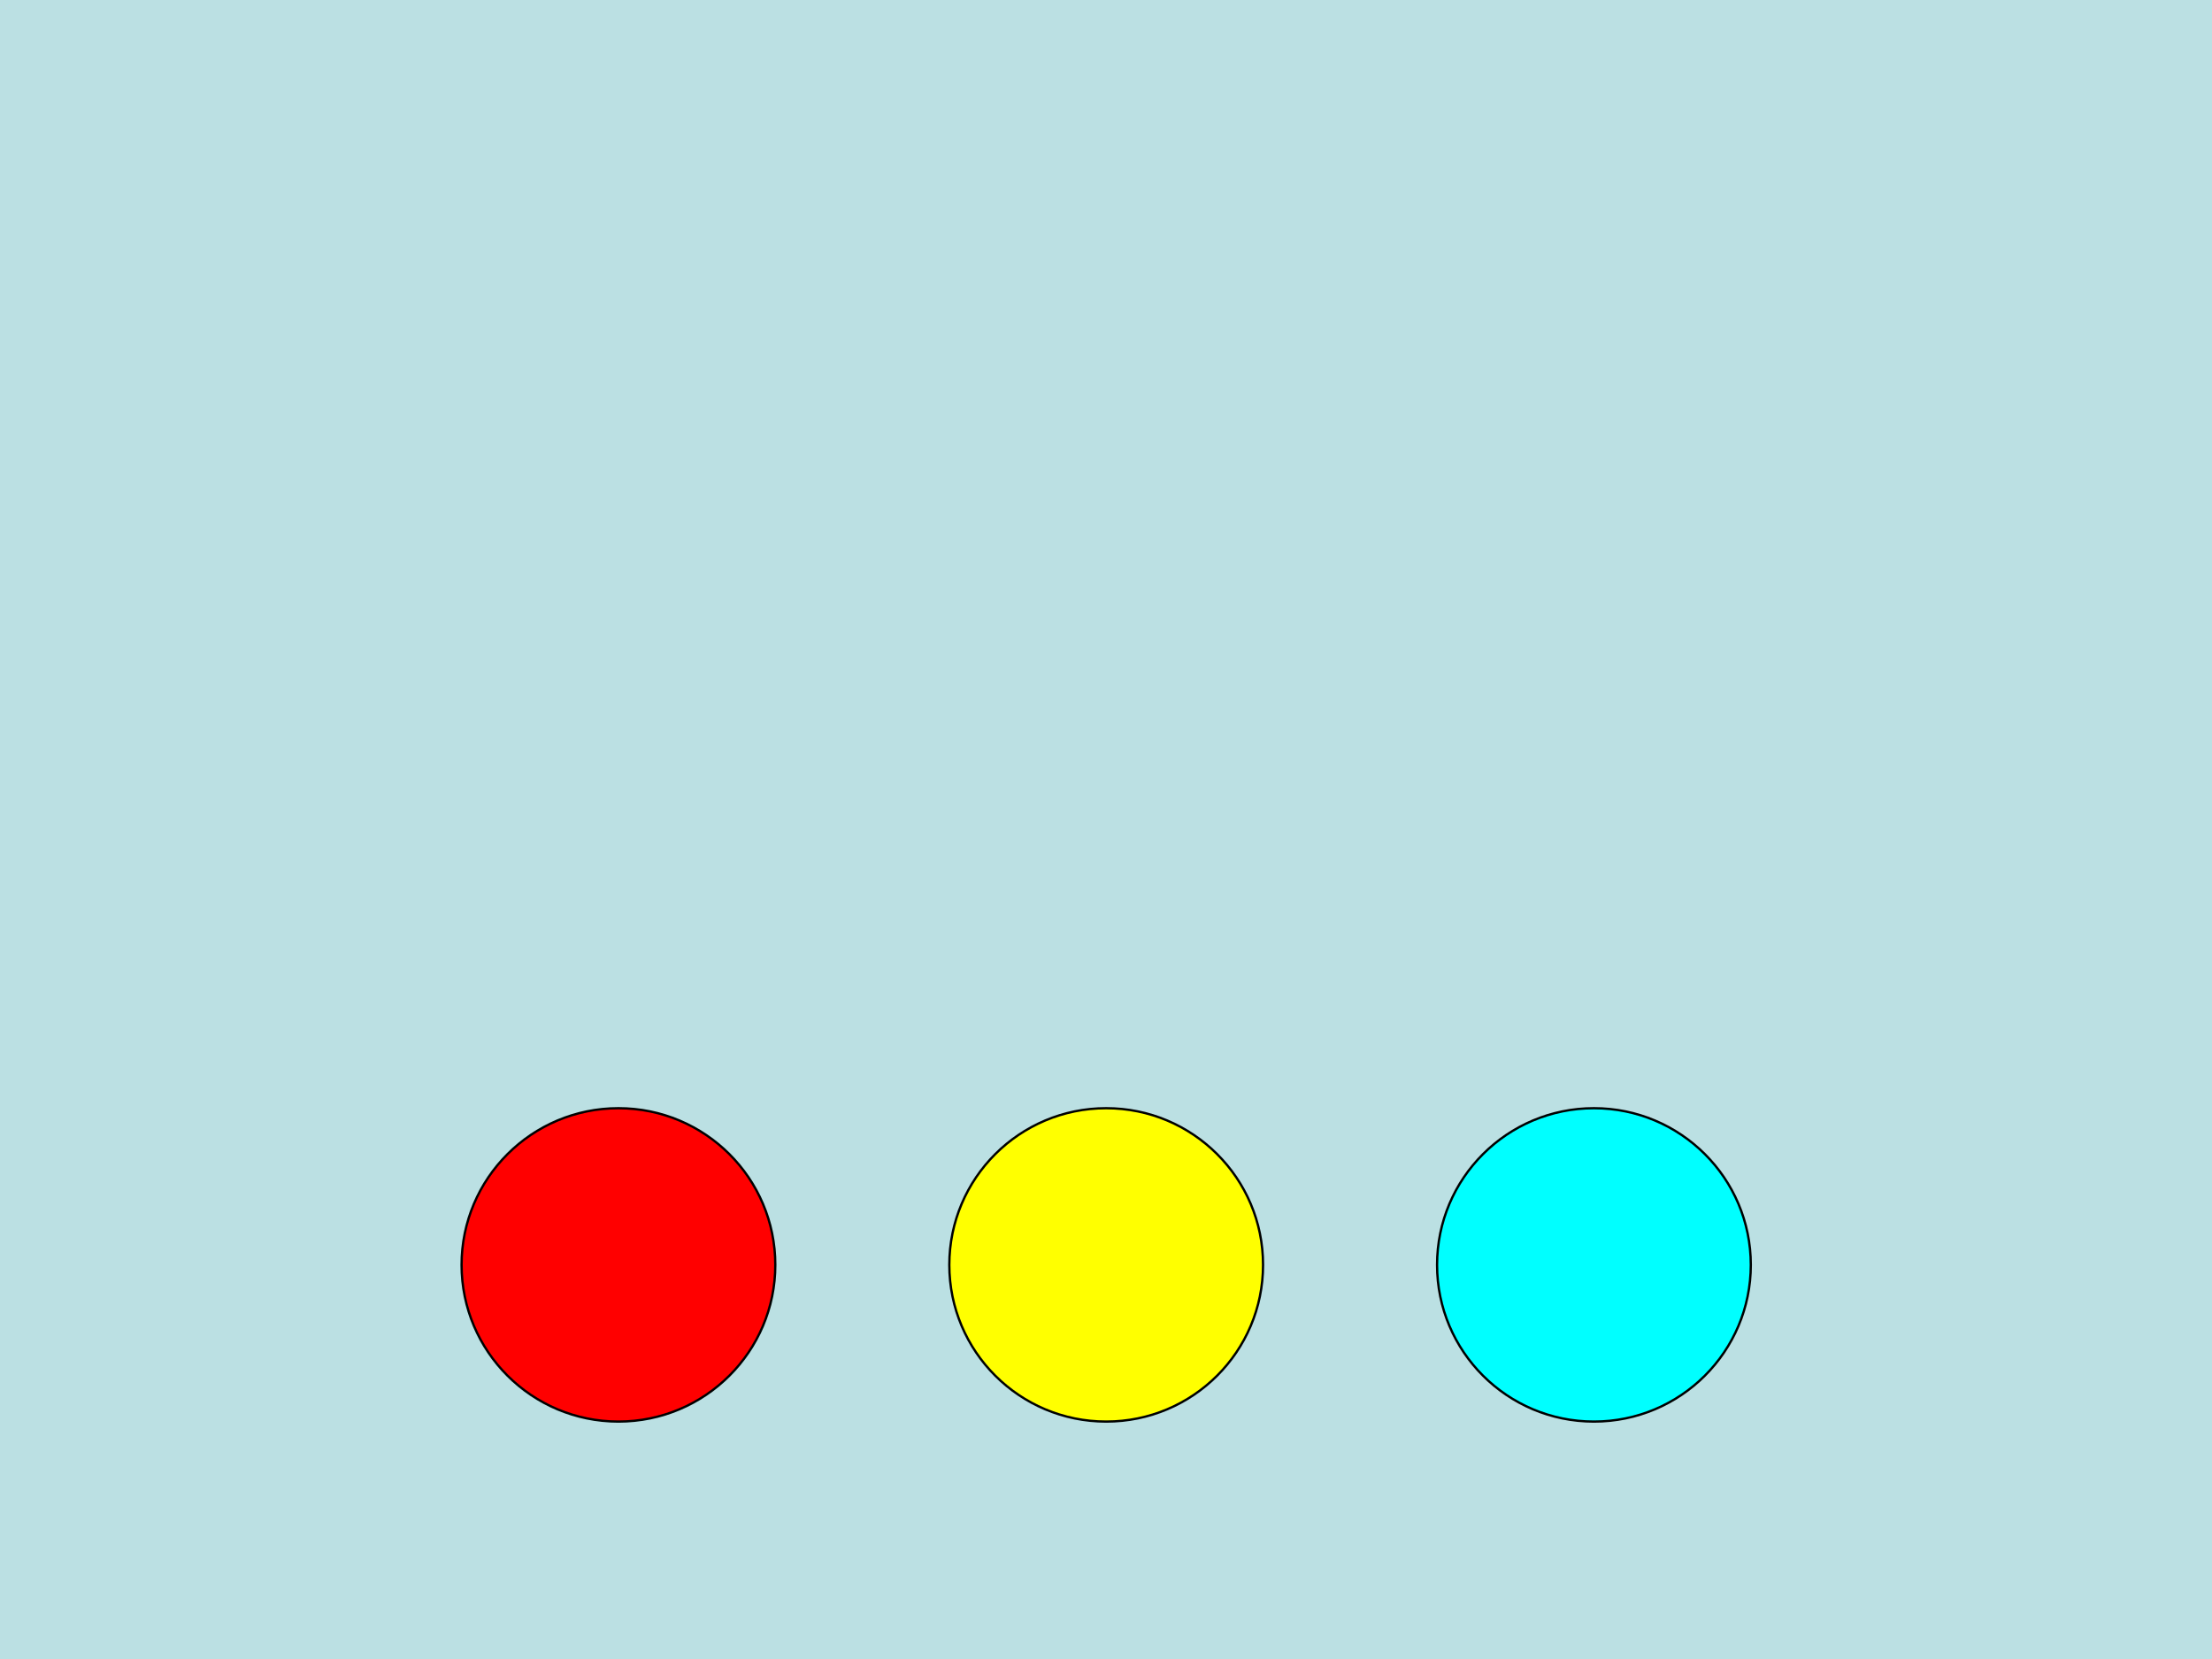<?xml version="1.0" encoding="UTF-8" standalone="no"?>
<!DOCTYPE svg PUBLIC "-//W3C//DTD SVG 1.1//EN" "http://www.w3.org/Graphics/SVG/1.1/DTD/svg11.dtd">
<svg xmlns="http://www.w3.org/2000/svg" xmlns:xlink="http://www.w3.org/1999/xlink" version="1.1" width="720pt" height="540pt" viewBox="0 0 720 540">
<rect x="0" y="0" width="720" height="540" fill="#333333" stroke="none"/>
<g enable-background="new">
<g>
<g id="Layer-1" data-name="Artifact">
<clipPath id="cp3">
<path transform="matrix(1,0,0,-1,0,540)" d="M 0 0 L 720 0 L 720 540 L 0 540 Z " fill-rule="evenodd"/>
</clipPath>
<g clip-path="url(#cp3)">
<path transform="matrix(1,0,0,-1,0,540)" d="M 0 0 L 720 0 L 720 540 L 0 540 Z " fill="#bbe0e3" fill-rule="evenodd"/>
</g>
</g>
<g id="Layer-1" data-name="P">
<path transform="matrix(1,0,0,-1,0,540)" d="M 150.24 128.28 C 150.24 156.45 173.1 179.28 201.3 179.28 C 229.5 179.28 252.36 156.45 252.36 128.28 C 252.36 100.11 229.5 77.28 201.3 77.28 C 173.1 77.28 150.24 100.11 150.24 128.28 Z " fill="#ff0000" fill-rule="evenodd"/>
<path transform="matrix(1,0,0,-1,0,540)" stroke-width=".75" stroke-linecap="butt" stroke-linejoin="round" fill="none" stroke="#000000" d="M 150.24 128.28 C 150.24 156.45 173.1 179.28 201.3 179.28 C 229.5 179.28 252.36 156.45 252.36 128.28 C 252.36 100.11 229.5 77.28 201.3 77.28 C 173.1 77.28 150.24 100.11 150.24 128.28 Z "/>
</g>
<g id="Layer-1" data-name="P">
<path transform="matrix(1,0,0,-1,0,540)" d="M 467.76 128.28 C 467.76 156.45 490.62 179.28 518.82 179.28 C 547.02 179.28 569.88 156.45 569.88 128.28 C 569.88 100.11 547.02 77.28 518.82 77.28 C 490.62 77.28 467.76 100.11 467.76 128.28 Z " fill="#00ffff" fill-rule="evenodd"/>
<path transform="matrix(1,0,0,-1,0,540)" stroke-width=".75" stroke-linecap="butt" stroke-linejoin="round" fill="none" stroke="#000000" d="M 467.76 128.28 C 467.76 156.45 490.62 179.28 518.82 179.28 C 547.02 179.28 569.88 156.45 569.88 128.28 C 569.88 100.11 547.02 77.28 518.82 77.28 C 490.62 77.28 467.76 100.11 467.76 128.28 Z "/>
</g>
<g id="Layer-1" data-name="P">
<path transform="matrix(1,0,0,-1,0,540)" d="M 309 128.28 C 309 156.45 331.86 179.28 360.06 179.28 C 388.26 179.28 411.12 156.45 411.12 128.28 C 411.12 100.11 388.26 77.28 360.06 77.28 C 331.86 77.28 309 100.11 309 128.28 Z " fill="#ffff00" fill-rule="evenodd"/>
<path transform="matrix(1,0,0,-1,0,540)" stroke-width=".75" stroke-linecap="butt" stroke-linejoin="round" fill="none" stroke="#000000" d="M 309 128.28 C 309 156.45 331.86 179.28 360.06 179.28 C 388.26 179.28 411.12 156.45 411.12 128.28 C 411.12 100.11 388.26 77.28 360.06 77.28 C 331.86 77.28 309 100.11 309 128.28 Z "/>
</g>
</g>
</g>
</svg>
